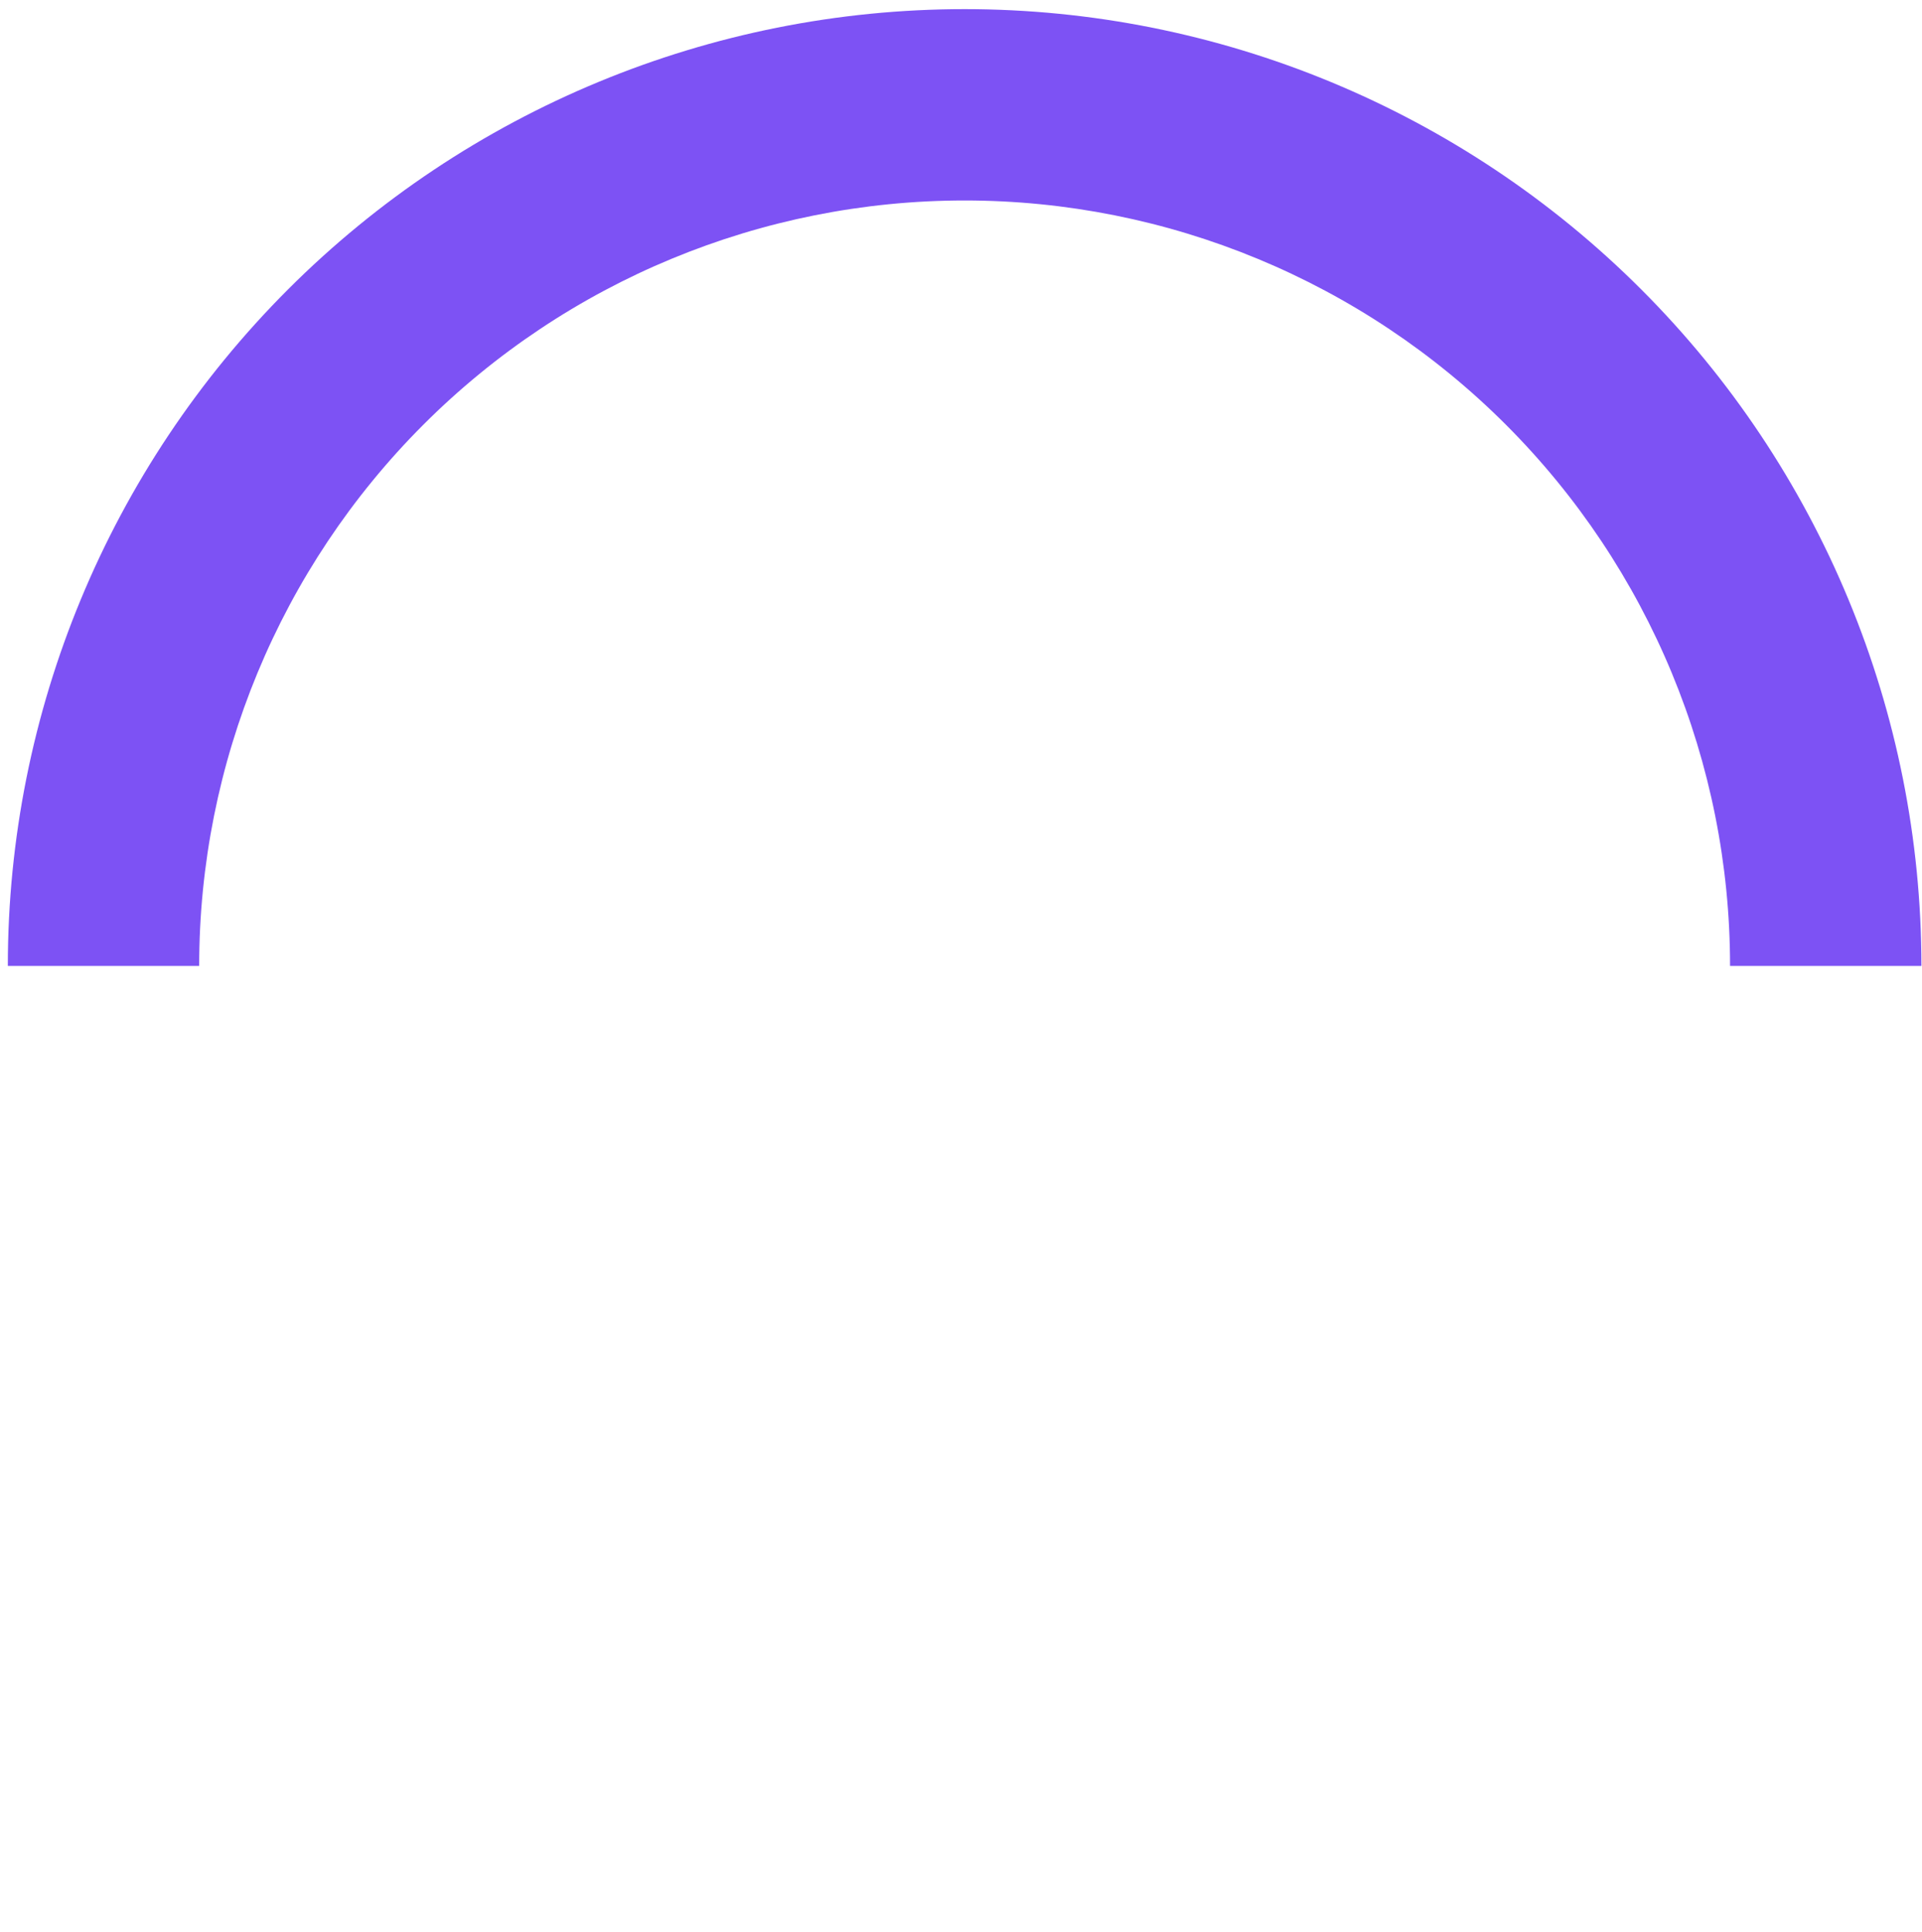 <svg width="188" height="189" viewBox="0 0 188 189" fill="none" xmlns="http://www.w3.org/2000/svg">
<path d="M187.943 94.481C187.943 69.66 178.083 45.855 160.532 28.304C142.98 10.753 119.176 0.893 94.354 0.893C69.533 0.893 45.728 10.753 28.177 28.304C10.626 45.855 0.766 69.66 0.766 94.481L19.483 94.481C19.483 74.624 27.372 55.581 41.413 41.539C55.454 27.498 74.497 19.61 94.354 19.61C114.211 19.61 133.255 27.498 147.296 41.539C161.337 55.581 169.225 74.624 169.225 94.481H187.943Z" fill="#7D52F4"/>
</svg>
